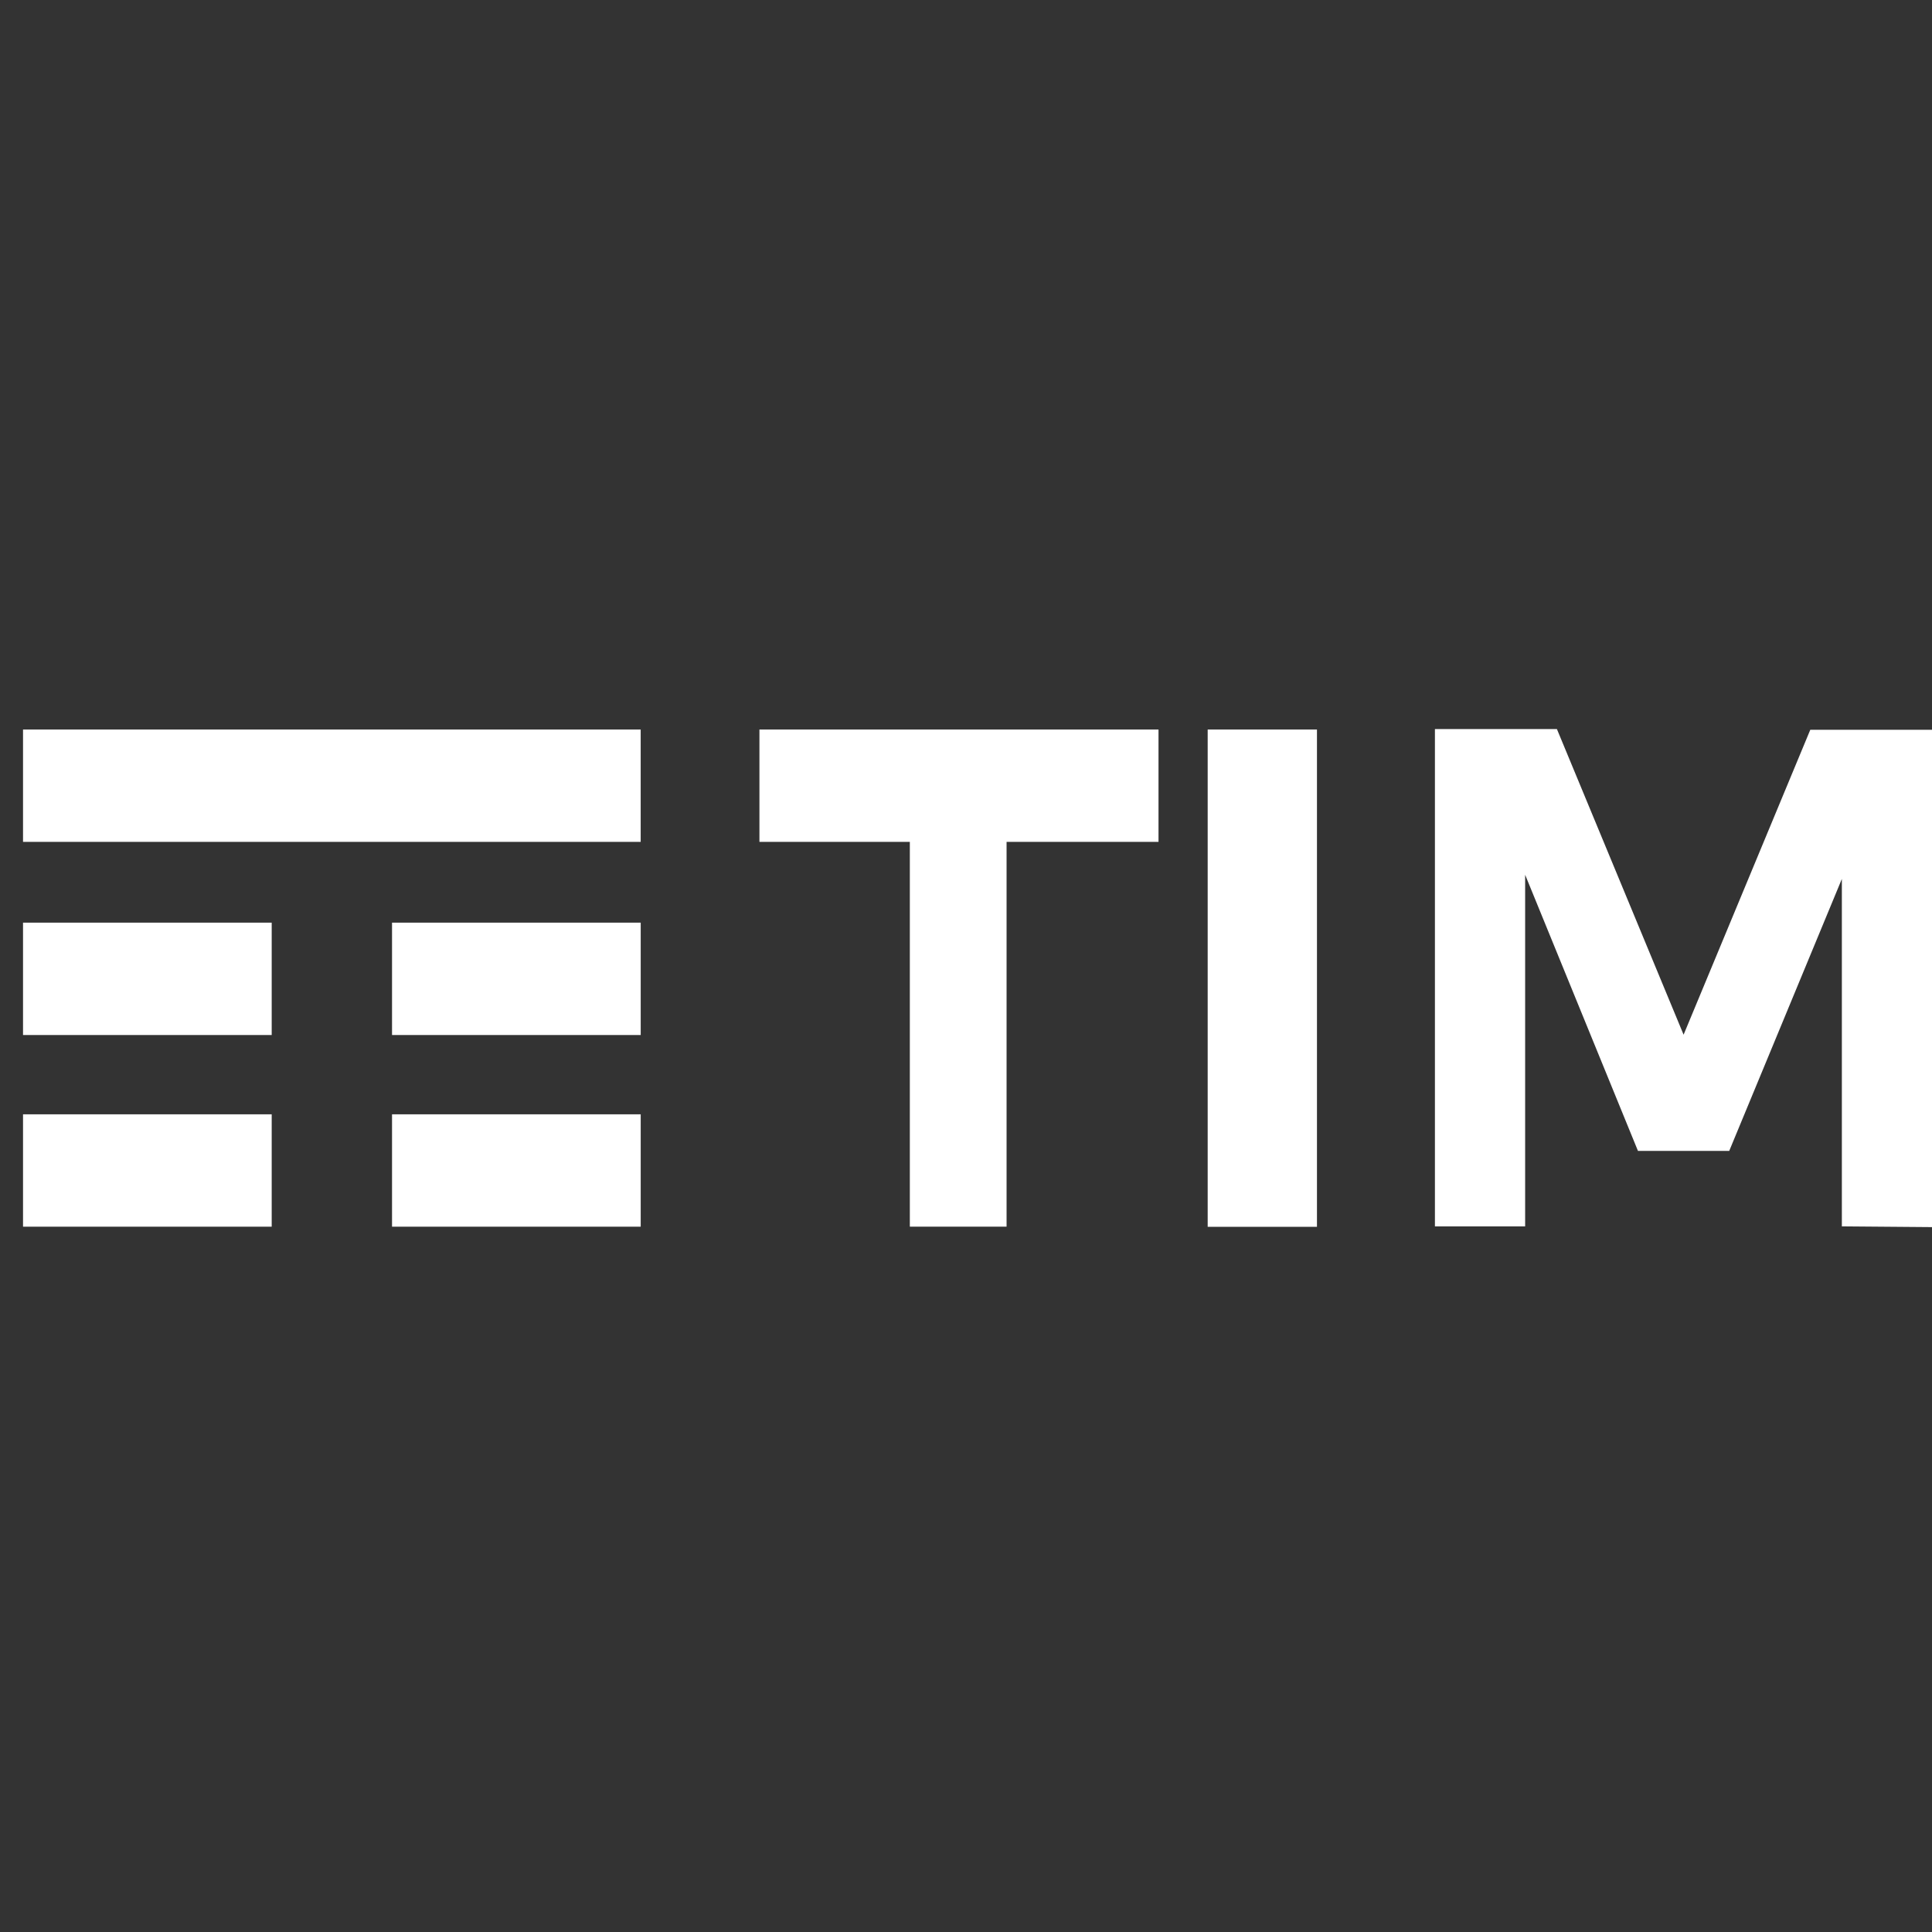 <svg xmlns="http://www.w3.org/2000/svg" xmlns:xlink="http://www.w3.org/1999/xlink" width="73" height="73" viewBox="0 0 73 73">
  <rect x="0" y="0" width="73" height="73" fill="#333333" stroke="none"/>
  <defs>
    <clipPath id="clip-path">
      <rect id="Rectangle_42" data-name="Rectangle 42" width="73" height="73" transform="translate(-0.465 -0.482)" fill="#fff"/>
    </clipPath>
  </defs>
  <g id="Mask_Group_24" data-name="Mask Group 24" transform="translate(0.465 0.482)" clip-path="url(#clip-path)">
    <g id="tim" transform="translate(0.405 27.065)">
      <g id="Group_198" data-name="Group 198" transform="translate(0 0.017)">
        <rect id="Rectangle_76" data-name="Rectangle 76" width="23.338" height="4.246" fill="#fff"/>
        <rect id="Rectangle_77" data-name="Rectangle 77" width="9.396" height="4.246" transform="translate(0 7.298)" fill="#fff"/>
        <rect id="Rectangle_78" data-name="Rectangle 78" width="9.396" height="4.246" transform="translate(0 14.54)" fill="#fff"/>
        <rect id="Rectangle_79" data-name="Rectangle 79" width="9.396" height="4.246" transform="translate(13.943 7.298)" fill="#fff"/>
        <rect id="Rectangle_80" data-name="Rectangle 80" width="9.396" height="4.246" transform="translate(13.943 14.54)" fill="#fff"/>
      </g>
      <g id="Group_199" data-name="Group 199" transform="translate(27.829 0)">
        <path id="Path_466" data-name="Path 466" d="M39.4,36.515H54.479v4.246H48.738V55.3H45.083V40.761H39.4" transform="translate(-39.404 -36.498)" fill="#fff"/>
        <rect id="Rectangle_81" data-name="Rectangle 81" width="4.129" height="18.791" transform="translate(16.933 0.017)" fill="#fff"/>
        <path id="Path_467" data-name="Path 467" d="M71.241,36.494H75.85l4.787,11.549,4.787-11.521h4.608V55.313l-3.415-.028V42.157L82.361,52.434H78.913L74.65,42V55.285H71.241Z" transform="translate(-45.722 -36.494)" fill="#fff"/>
      </g>
    </g>
  </g>
</svg>
